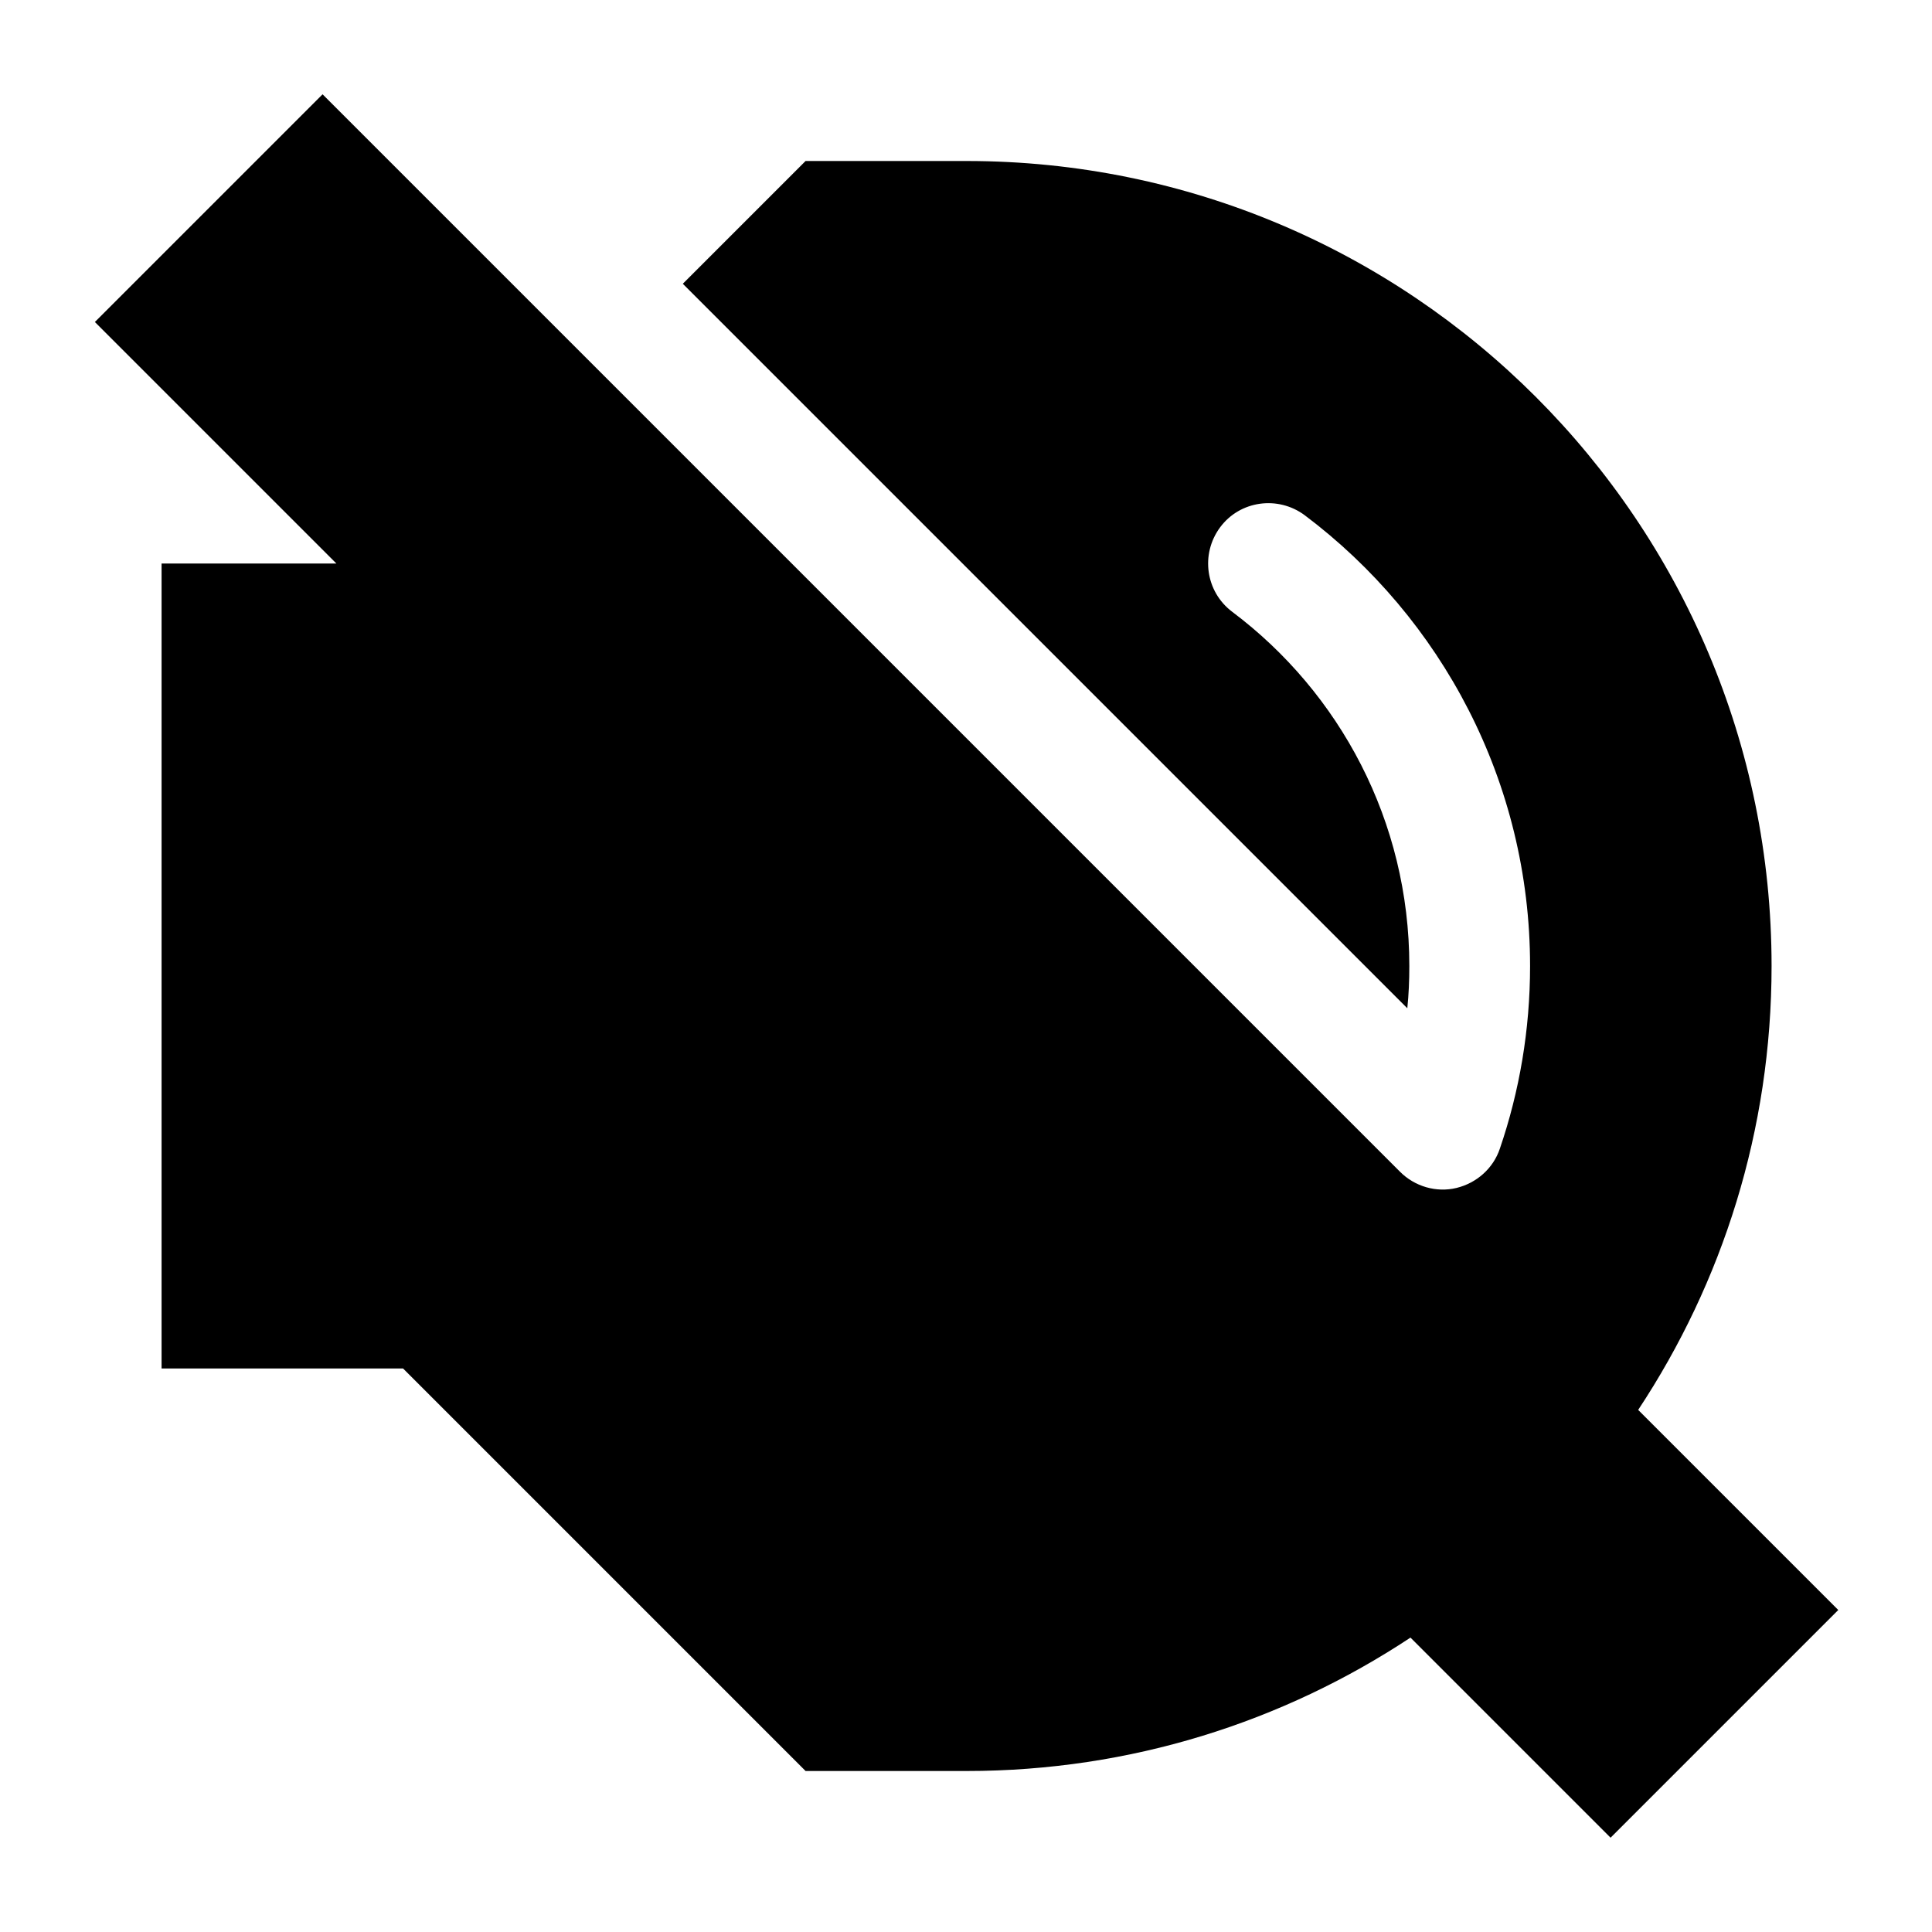 <svg xmlns="http://www.w3.org/2000/svg" viewBox="0 0 672 672"><!--! Font Awesome Pro 7.1.0 by @fontawesome - https://fontawesome.com License - https://fontawesome.com/license (Commercial License) Copyright 2025 Fonticons, Inc. --><path fill="currentColor" d="M112.2 32.8L33 112L117 196L56.2 196L56.2 476L140.2 476L280.2 616L336.2 616C393.3 616 446.3 598.9 490.6 569.6L560.2 639.2L639.4 560L569.8 490.4C599.1 446.1 616.2 393.1 616.2 336C616.2 181.4 490.8 56 336.2 56L280.2 56L237.5 98.7C294.2 155.4 378.2 239.4 489.5 350.7C490 345.9 490.2 341 490.2 336C490.2 285.6 466 240.9 428.6 212.8C419.3 205.8 417.5 192.7 424.4 183.4C431.3 174.1 444.5 172.3 453.8 179.2C501.3 214.9 532.2 271.9 532.2 336C532.2 358.2 528.5 379.6 521.7 399.5C519.4 406.4 513.6 411.5 506.6 413.2C499.6 414.9 492.1 412.7 487 407.6L112.2 32.8z"/></svg>